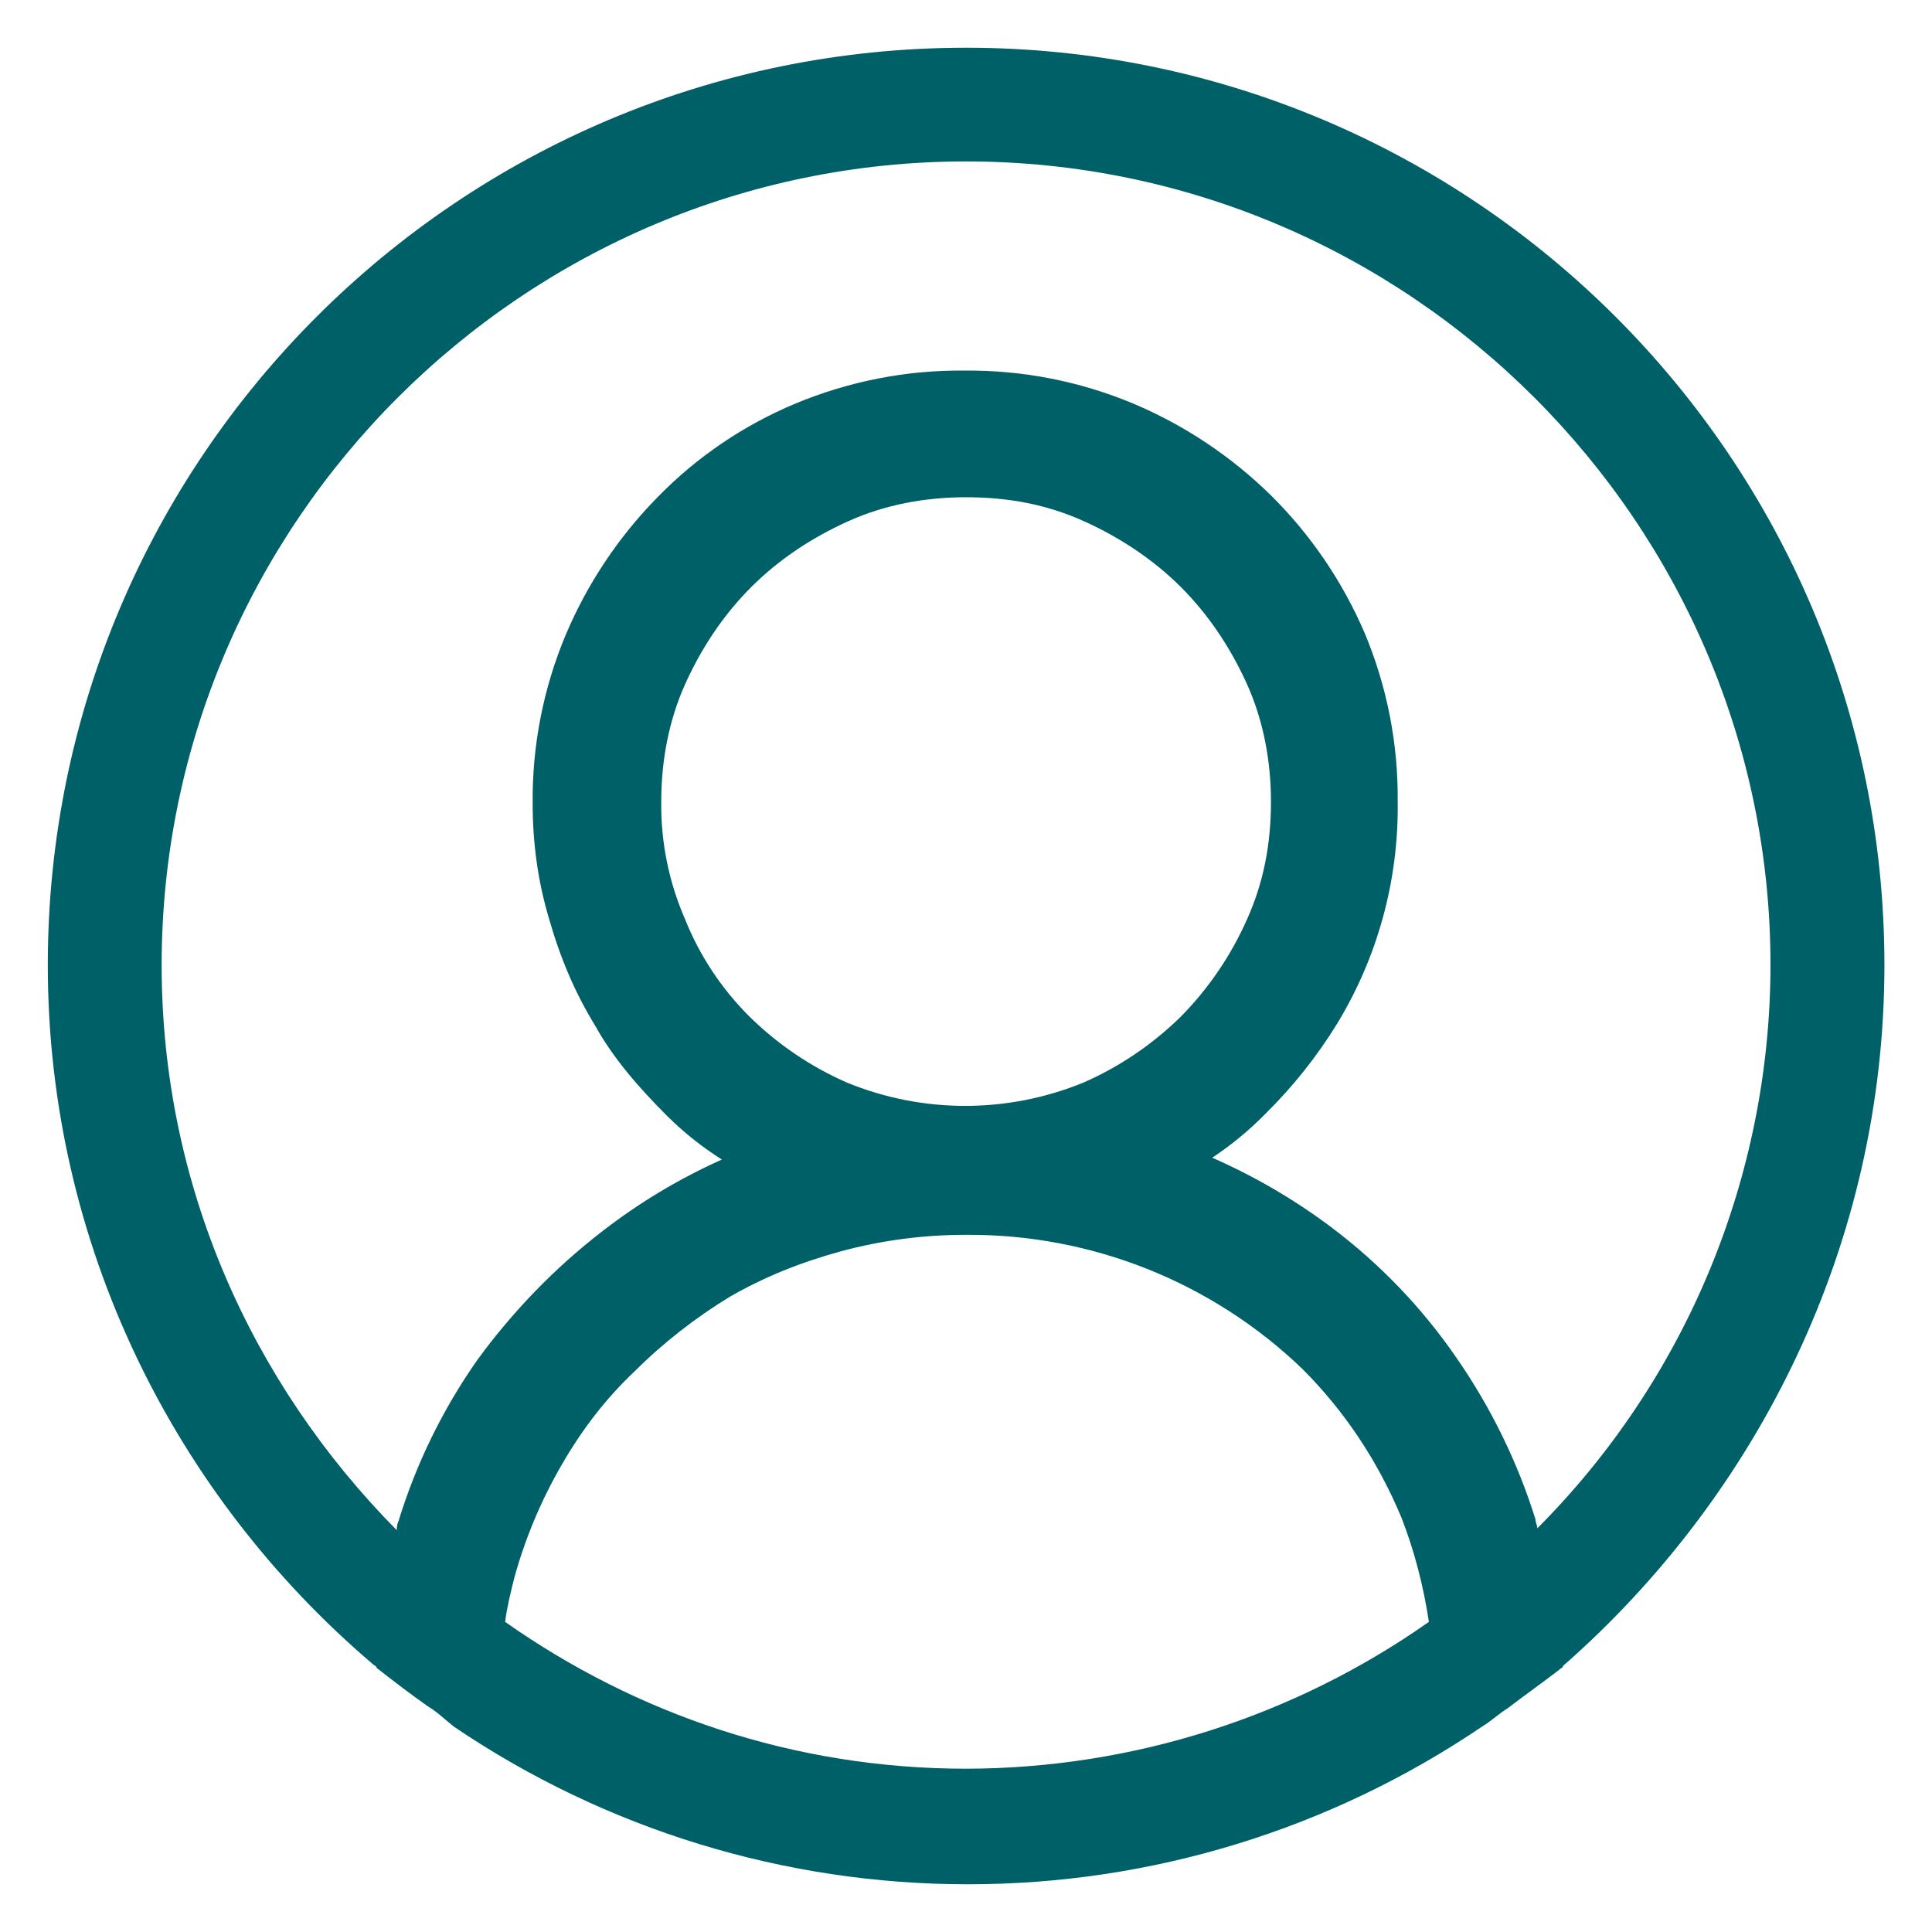 <svg width="27" height="27" viewBox="0 0 27 27" fill="none" xmlns="http://www.w3.org/2000/svg">
<path d="M26.335 13.487C26.335 6.41 20.585 0.667 13.501 0.667C6.417 0.667 0.668 6.41 0.668 13.487C0.668 17.385 2.439 20.898 5.211 23.257C5.237 23.282 5.262 23.282 5.262 23.308C5.493 23.488 5.724 23.667 5.981 23.847C6.109 23.924 6.212 24.025 6.34 24.128C8.461 25.566 10.965 26.334 13.527 26.333C16.089 26.334 18.593 25.566 20.714 24.128C20.842 24.051 20.945 23.95 21.073 23.871C21.304 23.693 21.561 23.513 21.792 23.334C21.817 23.308 21.843 23.308 21.843 23.282C24.564 20.897 26.335 17.385 26.335 13.487ZM13.501 24.718C11.089 24.718 8.881 23.948 7.059 22.666C7.085 22.461 7.136 22.257 7.187 22.052C7.34 21.495 7.565 20.961 7.855 20.462C8.137 19.974 8.471 19.538 8.881 19.153C9.266 18.768 9.728 18.41 10.19 18.128C10.678 17.846 11.191 17.64 11.756 17.486C12.325 17.333 12.912 17.256 13.501 17.257C15.251 17.245 16.936 17.916 18.198 19.128C18.789 19.718 19.251 20.411 19.584 21.205C19.764 21.667 19.892 22.155 19.969 22.666C18.075 23.998 15.817 24.714 13.501 24.718ZM9.574 12.847C9.348 12.329 9.234 11.77 9.241 11.204C9.241 10.642 9.343 10.077 9.574 9.563C9.805 9.05 10.113 8.59 10.498 8.205C10.883 7.82 11.345 7.513 11.859 7.282C12.372 7.051 12.937 6.949 13.501 6.949C14.092 6.949 14.631 7.051 15.144 7.282C15.657 7.513 16.119 7.821 16.504 8.205C16.889 8.59 17.197 9.052 17.428 9.563C17.659 10.077 17.762 10.642 17.762 11.204C17.762 11.795 17.659 12.334 17.428 12.846C17.205 13.351 16.892 13.812 16.504 14.206C16.11 14.593 15.65 14.906 15.144 15.128C14.083 15.564 12.894 15.564 11.833 15.128C11.327 14.906 10.866 14.593 10.473 14.206C10.084 13.818 9.778 13.357 9.574 12.847ZM21.484 21.359C21.484 21.308 21.458 21.282 21.458 21.231C21.206 20.427 20.834 19.667 20.354 18.975C19.875 18.278 19.285 17.663 18.609 17.154C18.093 16.766 17.533 16.439 16.941 16.179C17.21 16.001 17.459 15.795 17.685 15.565C18.068 15.187 18.404 14.765 18.686 14.307C19.254 13.373 19.548 12.298 19.533 11.204C19.541 10.395 19.384 9.593 19.071 8.846C18.762 8.127 18.318 7.474 17.762 6.923C17.207 6.378 16.554 5.942 15.837 5.64C15.089 5.327 14.286 5.171 13.476 5.179C12.665 5.171 11.862 5.329 11.114 5.641C10.391 5.943 9.736 6.388 9.189 6.949C8.644 7.503 8.209 8.156 7.906 8.872C7.593 9.619 7.436 10.421 7.444 11.23C7.444 11.795 7.521 12.334 7.675 12.846C7.829 13.385 8.034 13.872 8.317 14.333C8.573 14.795 8.933 15.205 9.318 15.59C9.549 15.821 9.805 16.025 10.088 16.205C9.494 16.471 8.934 16.807 8.419 17.206C7.752 17.719 7.162 18.333 6.674 19.001C6.19 19.69 5.817 20.451 5.57 21.256C5.545 21.308 5.545 21.359 5.545 21.385C3.517 19.333 2.259 16.564 2.259 13.487C2.259 7.308 7.316 2.256 13.501 2.256C19.687 2.256 24.743 7.308 24.743 13.487C24.74 16.439 23.568 19.269 21.484 21.359Z" fill="#006067"/>
</svg>
